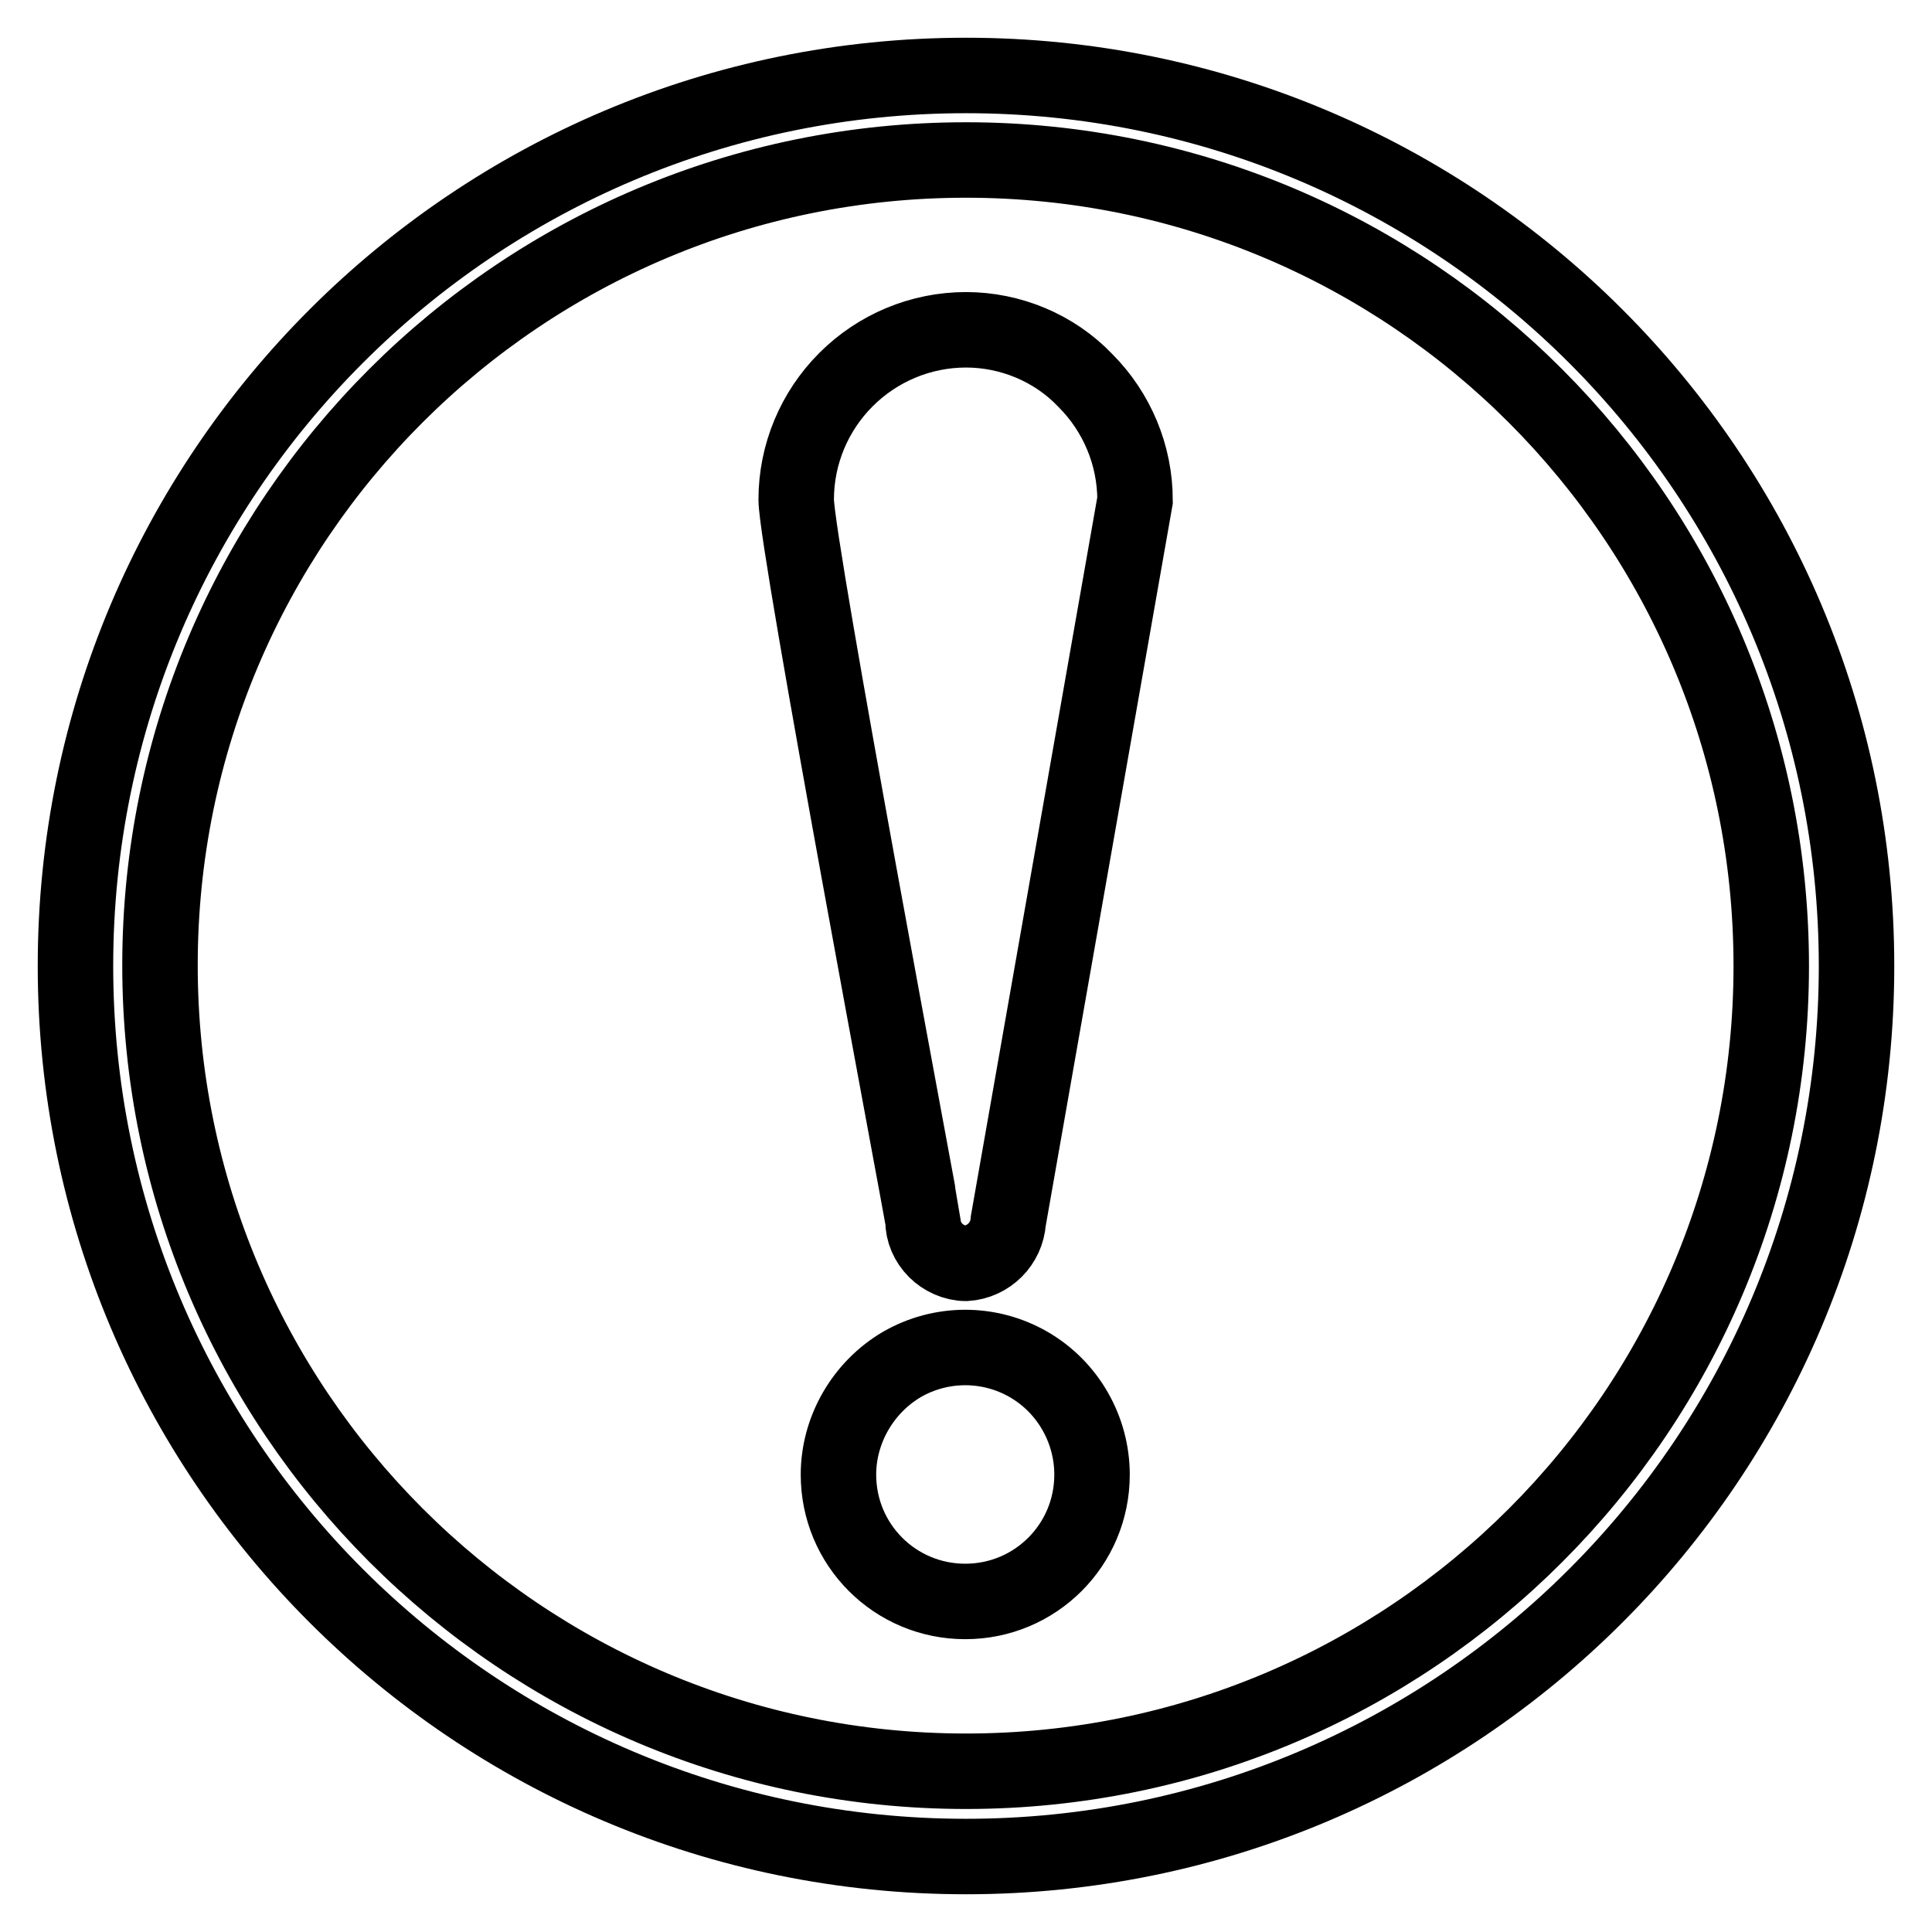 <?xml version="1.0" encoding="utf-8"?>
<!-- Svg Vector Icons : http://www.onlinewebfonts.com/icon -->
<!DOCTYPE svg PUBLIC "-//W3C//DTD SVG 1.1//EN" "http://www.w3.org/Graphics/SVG/1.1/DTD/svg11.dtd">
<svg version="1.1" xmlns="http://www.w3.org/2000/svg" xmlns:xlink="http://www.w3.org/1999/xlink" x="0px" y="0px" viewBox="0 0 256 256" enable-background="new 0 0 256 256" xml:space="preserve">
<g> <path stroke-width="10" fill-opacity="0" stroke="#000000"  d="M128,10C62.8,10,10,62.8,10,128c0,65.2,52.8,118,118,118c65.2,0,118-52.8,118-118C246,62.8,193.2,10,128,10 z M128,234.7c-59,0-106.8-47.8-106.8-106.8S69,21.2,128,21.2c59,0,106.7,47.8,106.7,106.8C234.7,186.9,187,234.7,128,234.7z  M111.1,195.4c0,9.3,7.5,16.8,16.8,16.8c9.3,0,16.8-7.5,16.8-16.8c0-6-3.2-11.6-8.4-14.6c-5.2-3-11.6-3-16.8,0 C114.4,183.8,111.1,189.4,111.1,195.4z M128,43.7c-6,0-11.7,2.4-15.9,6.6c-4.2,4.2-6.6,9.9-6.6,15.9c0,6,16.8,95.1,16.8,95.5 c0,1.5,0.6,2.9,1.7,4c1,1,2.5,1.7,4,1.7c3-0.2,5.4-2.6,5.6-5.6l16.8-95.5c0-6-2.4-11.7-6.6-15.9C139.7,46.1,133.9,43.7,128,43.7z" /></g>
</svg>